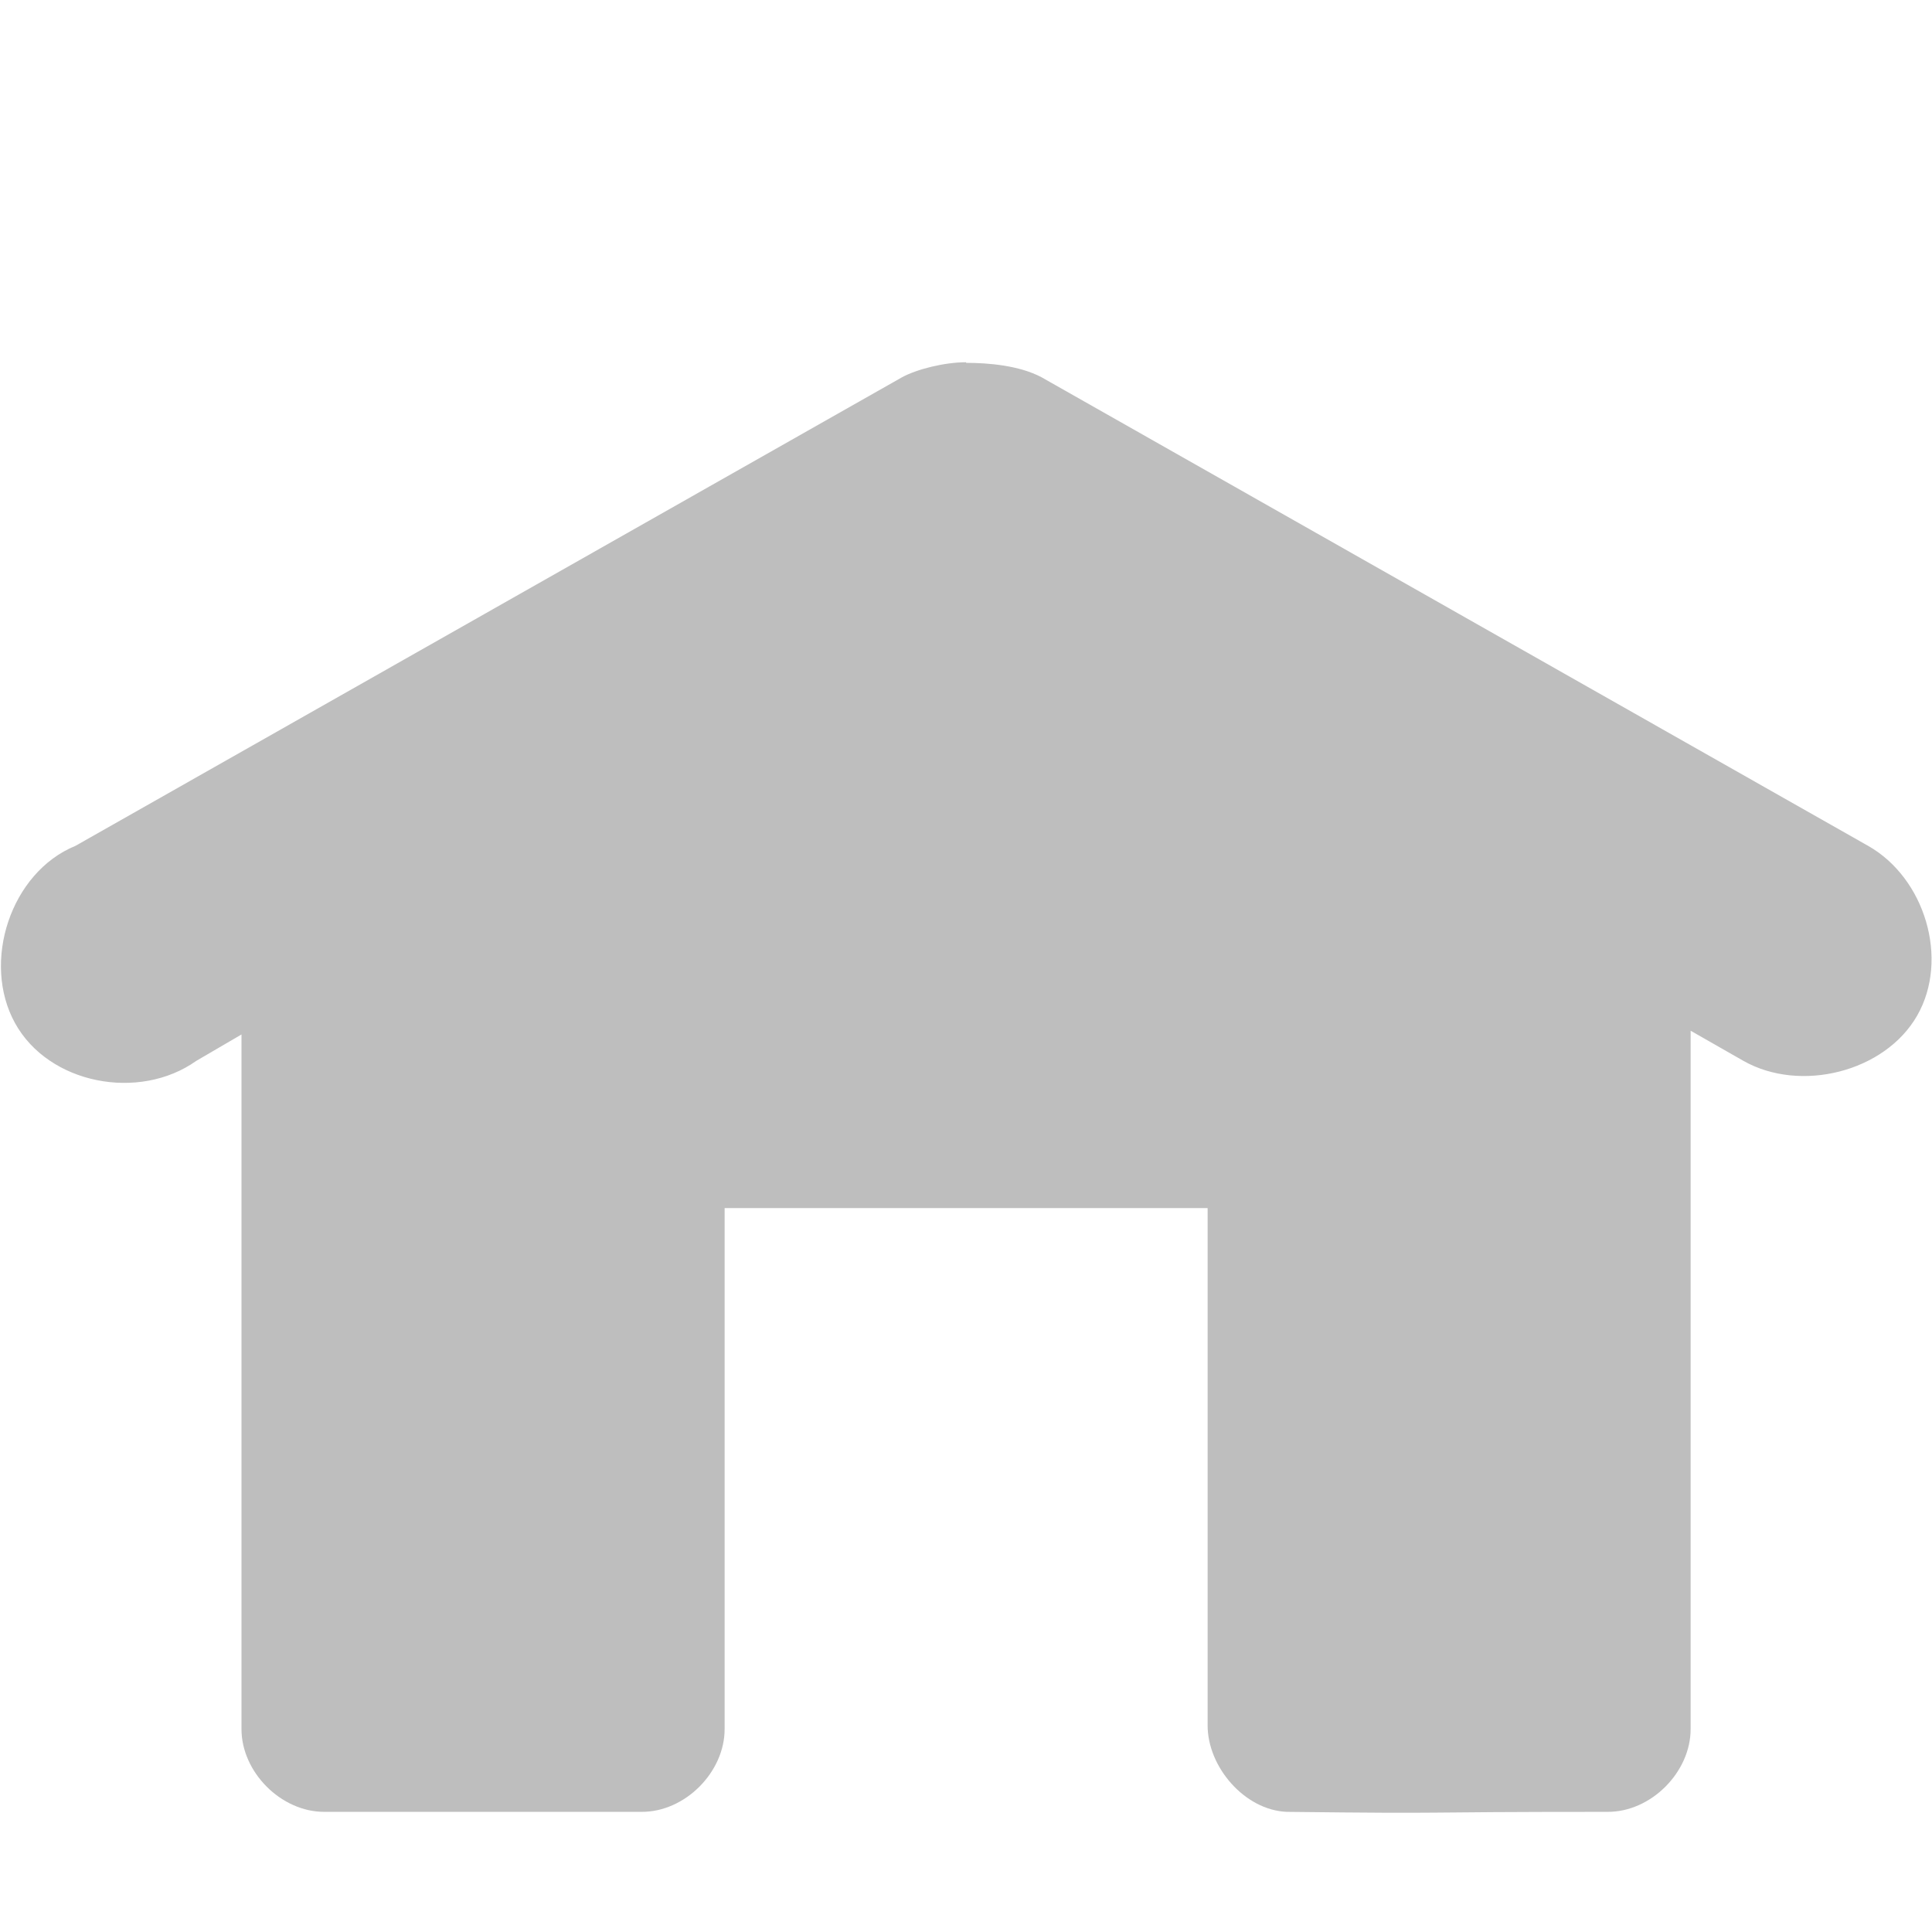 <?xml version="1.0" encoding="UTF-8" standalone="no"?>
<!-- Created with Inkscape (http://www.inkscape.org/) -->
<svg id="svg7384" xmlns:rdf="http://www.w3.org/1999/02/22-rdf-syntax-ns#" xmlns="http://www.w3.org/2000/svg" height="16" width="16" version="1.1" xmlns:cc="http://creativecommons.org/ns#" xmlns:dc="http://purl.org/dc/elements/1.1/">
 <title id="title9167">Gnome Symbolic Icon Theme</title>
 <g id="layer12" transform="translate(-41 -827)">
  <g id="g11938" transform="translate(-116.38 67.098)">
   <title id="title11940">go-home</title>
   <g id="g11942" style="fill:#bebebe" transform="matrix(.026 0 0 .026 345.97 902.08)"></g>
  </g>
  <path id="path11952" style="block-progression:tb;text-indent:0;color:#000000;text-transform:none;fill:#bebebe" d="m49 830c-0.177 0-0.407 0.057-0.531 0.125l-6.844 3.88c-0.537 0.219-0.78 0.963-0.5 1.469 0.28 0.506 1.028 0.647 1.5 0.312l0.375-0.219v5.75c-0.002 0.357 0.327 0.69 0.688 0.688h2.625c0.361 0.002 0.69-0.331 0.688-0.688v-4.312h4v4.281c-0.002 0.346 0.306 0.705 0.656 0.719 1.503 0.017 0.889 0 2.656 0 0.361 0.002 0.69-0.331 0.688-0.688v-5.781l0.438 0.25c0.47 0.266 1.17 0.093 1.438-0.375 0.268-0.468 0.064-1.14-0.406-1.406l-6.844-3.88c-0.187-0.1-0.448-0.12-0.625-0.12z"/>
 </g>
</svg>
